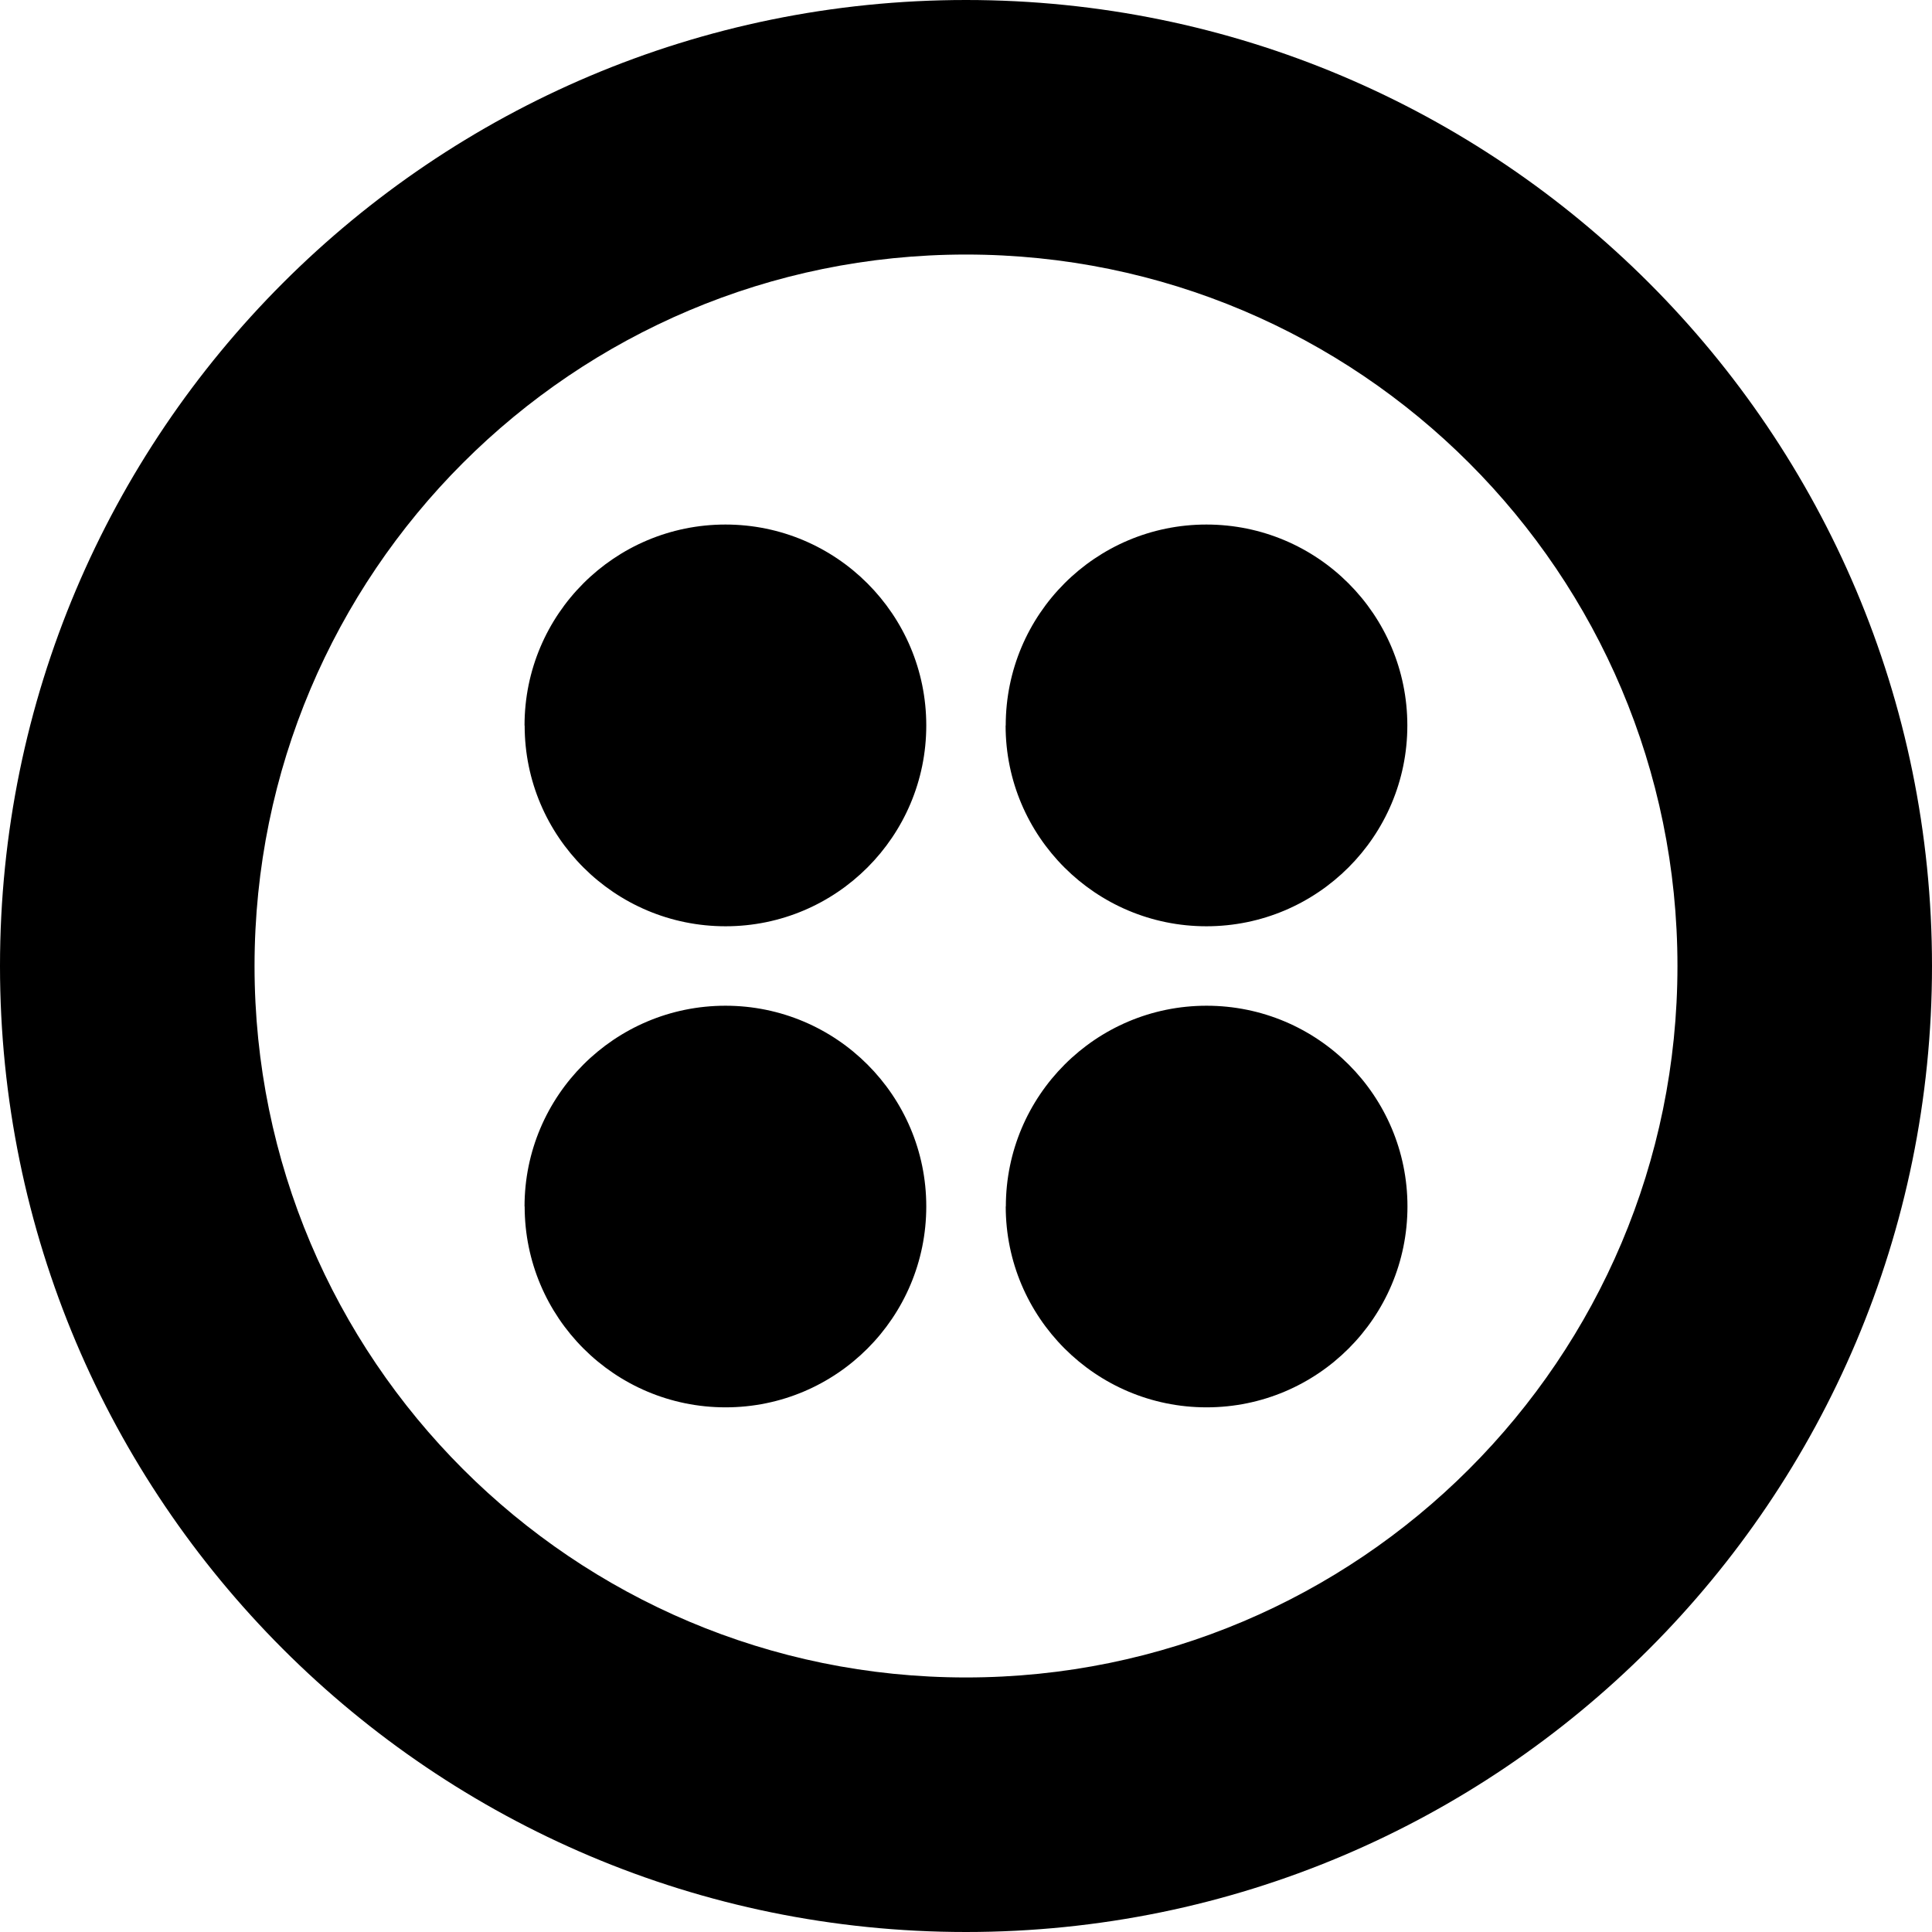 <svg viewBox="0 0 16 16" xmlns="http://www.w3.org/2000/svg" fill-rule="evenodd" clip-rule="evenodd" stroke-linejoin="round" stroke-miterlimit="1.414"><path d="M8 0C3.582 0 0 3.582 0 8s3.582 8 8 8 8-3.582 8-8-3.582-8-8-8zm0 13.892c-3.254 0-5.892-2.638-5.892-5.892 0-3.254 2.638-5.892 5.892-5.892 3.254 0 5.892 2.638 5.892 5.892 0 3.254-2.638 5.892-5.892 5.892zm.33-3.9c0-.918.744-1.663 1.662-1.663.92 0 1.664.744 1.664 1.662 0 .92-.745 1.664-1.664 1.664-.918 0-1.663-.745-1.663-1.664zm-3.986 0c0-.918.745-1.663 1.664-1.663.918 0 1.663.744 1.663 1.662 0 .92-.744 1.664-1.662 1.664-.92 0-1.664-.745-1.664-1.664zm0-3.984c0-.92.745-1.664 1.664-1.664.918 0 1.663.745 1.663 1.664 0 .918-.744 1.663-1.662 1.663-.92 0-1.664-.744-1.664-1.662zm3.985 0c0-.92.744-1.664 1.662-1.664.92 0 1.664.745 1.664 1.664 0 .918-.745 1.663-1.664 1.663-.918 0-1.663-.744-1.663-1.662z"/></svg>